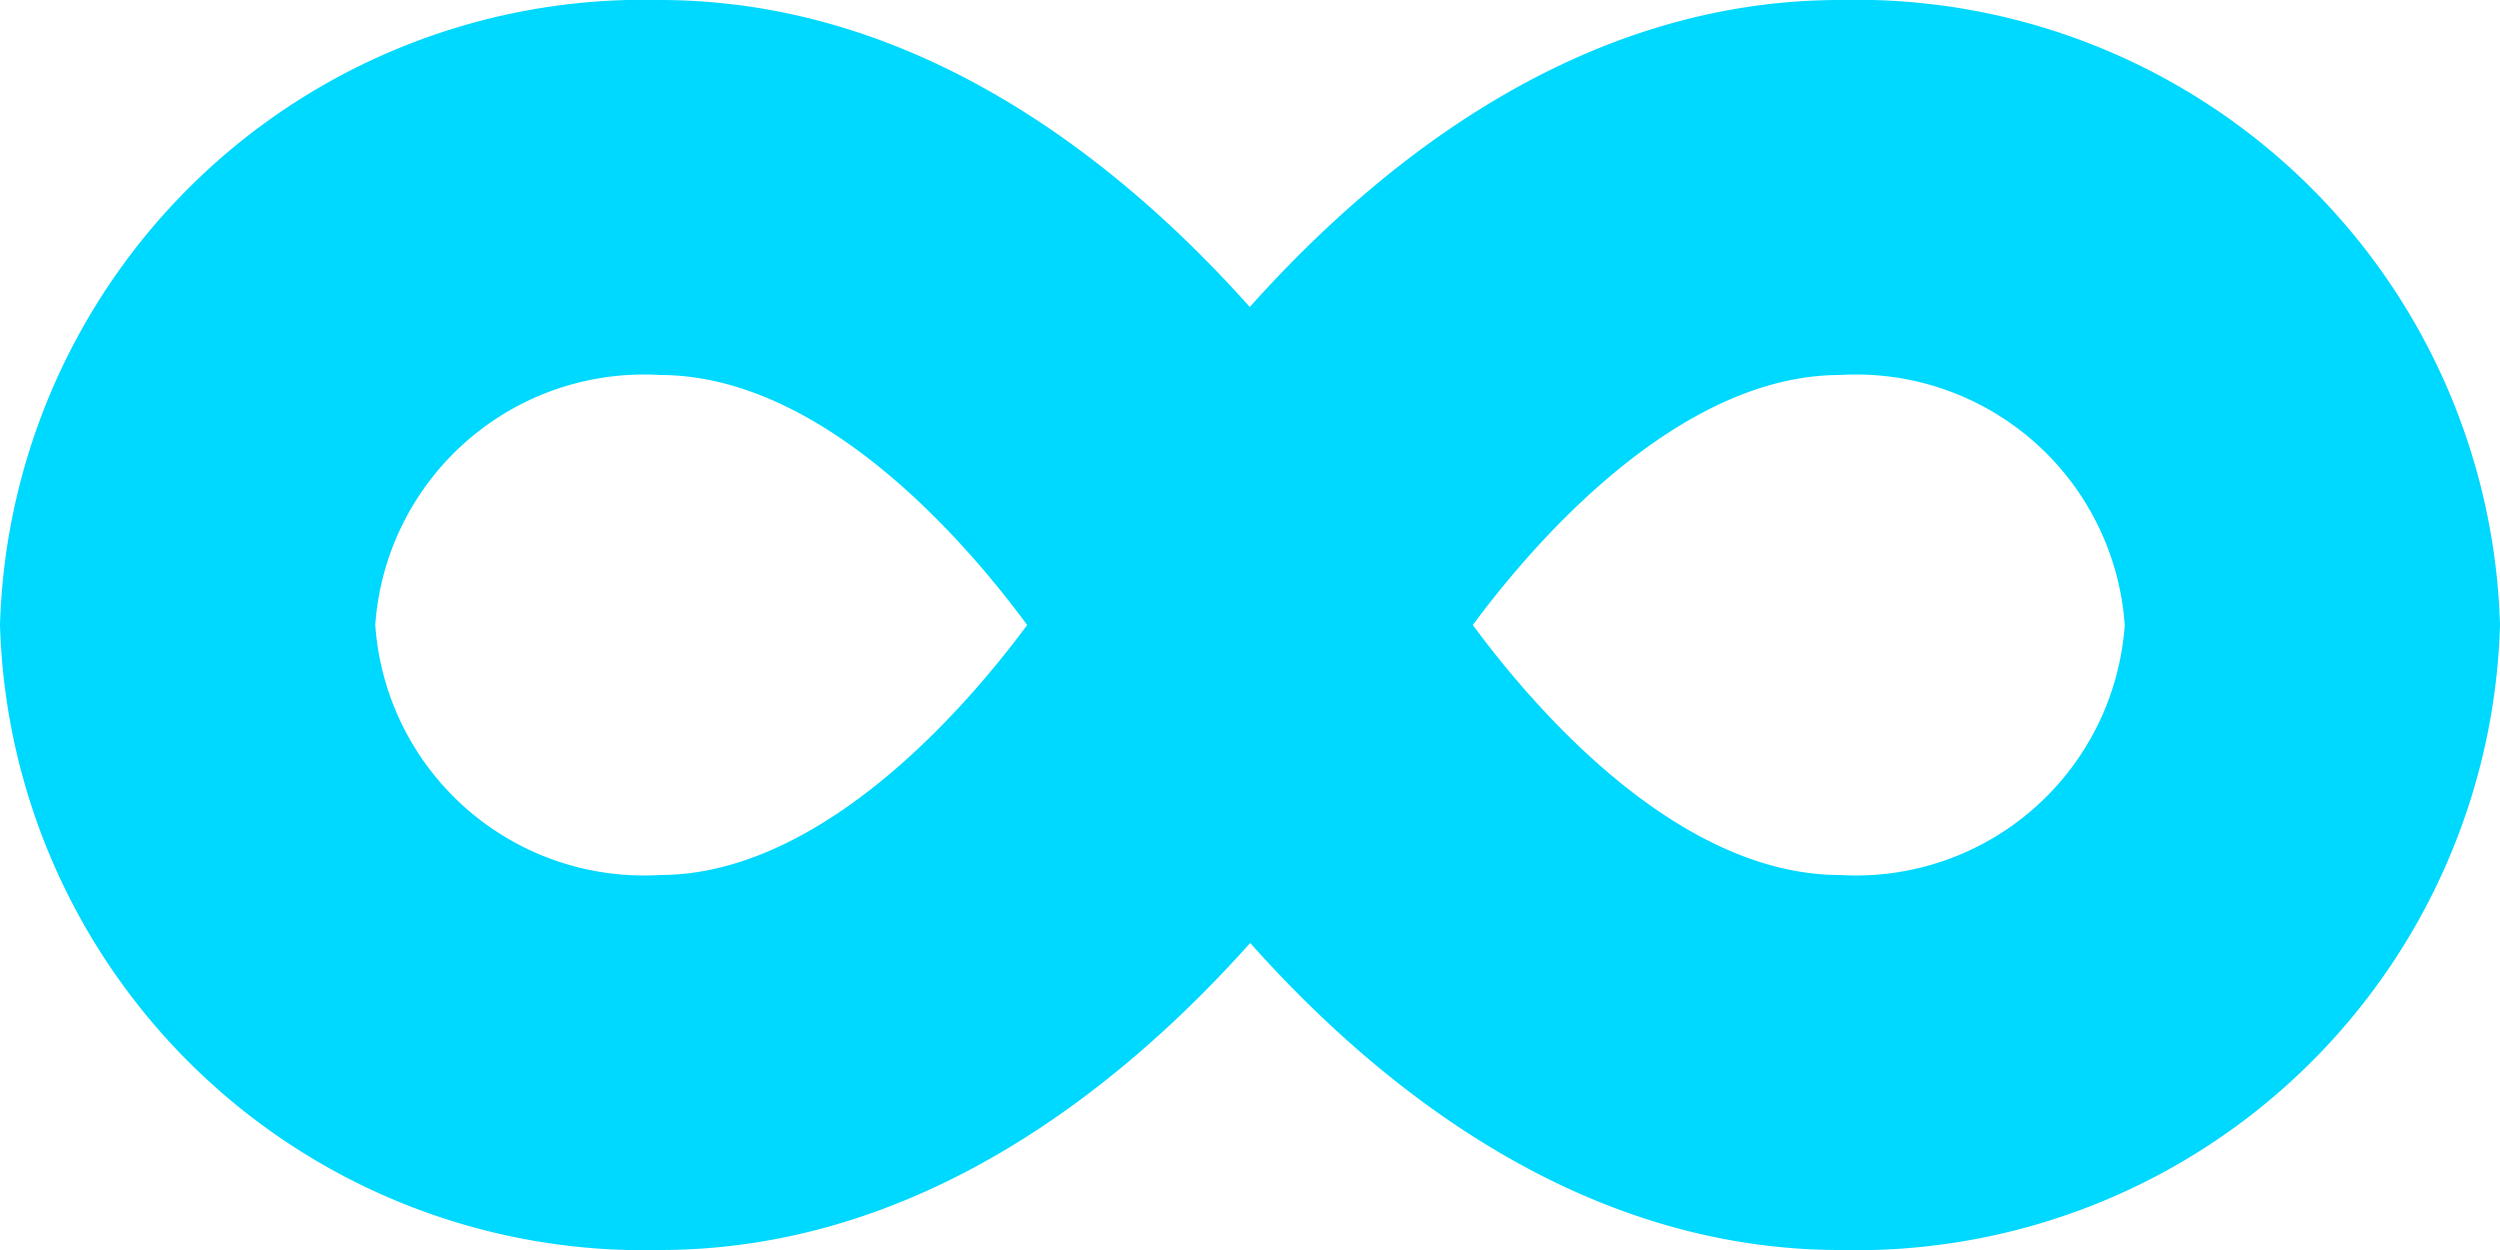 <svg xmlns="http://www.w3.org/2000/svg" width="37.5" height="18.75" viewBox="0 0 37.5 18.75"><path d="M27.6-20.625c-3.873,0-6.9,2.42-8.853,4.605-1.951-2.186-4.98-4.605-8.853-4.605A9.659,9.659,0,0,0,0-11.25,9.659,9.659,0,0,0,9.9-1.875c3.873,0,6.9-2.42,8.853-4.605C20.7-4.295,23.73-1.875,27.6-1.875a9.659,9.659,0,0,0,9.9-9.375A9.659,9.659,0,0,0,27.6-20.625ZM9.9-7.5a4.04,4.04,0,0,1-4.271-3.75A4.04,4.04,0,0,1,9.9-15c2.238,0,4.3,2.115,5.508,3.75C14.209-9.633,12.129-7.5,9.9-7.5ZM27.6-7.5c-2.238,0-4.3-2.115-5.508-3.75C23.291-12.867,25.371-15,27.6-15a4.04,4.04,0,0,1,4.271,3.75A4.04,4.04,0,0,1,27.6-7.5Z" transform="translate(0 20.625)" fill="#00d9ff"/></svg>